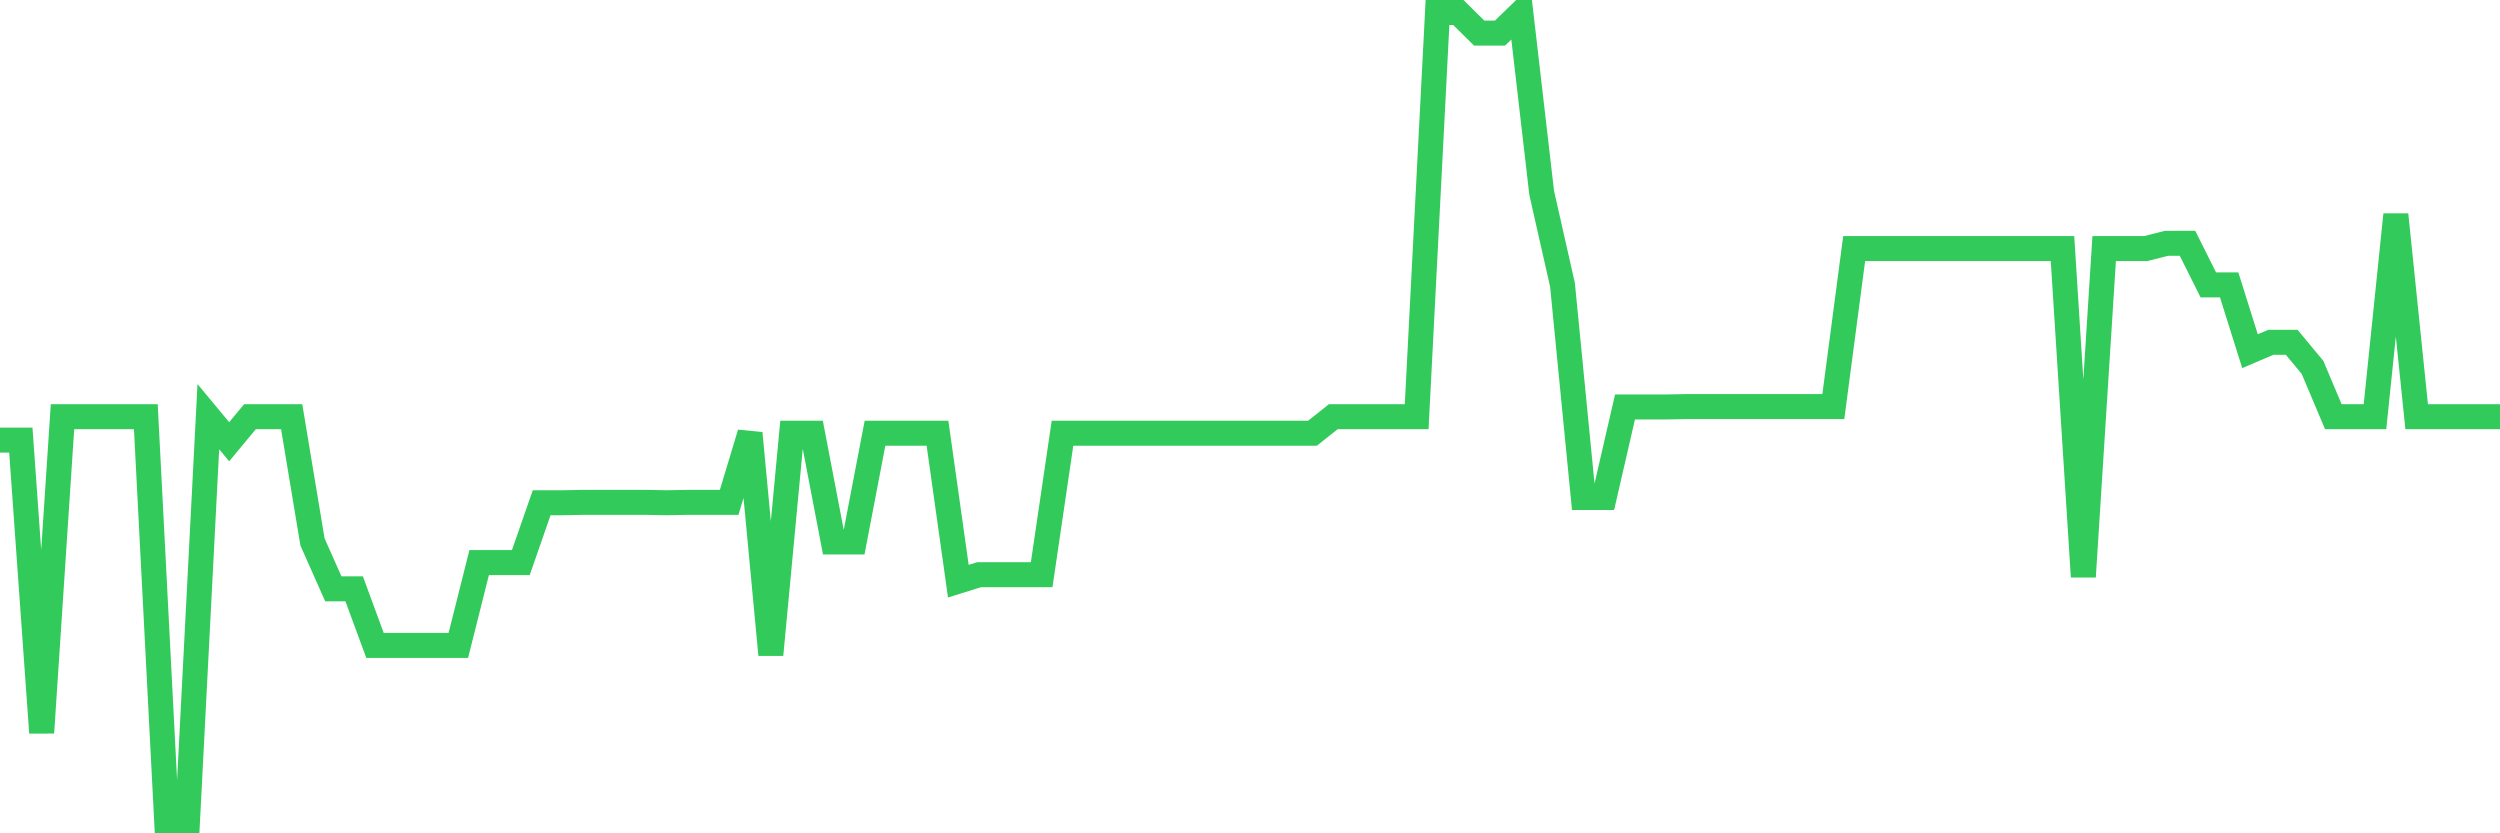 <svg
  xmlns="http://www.w3.org/2000/svg"
  xmlns:xlink="http://www.w3.org/1999/xlink"
  width="120"
  height="40"
  viewBox="0 0 120 40"
  preserveAspectRatio="none"
>
  <polyline
    points="0,21.125 1,21.125 2,35.171 3,20 4,20 5,20 6,20 7,20 8,39.4 9,39.4 10,20 11,21.203 12,20 13,20 14,20 15,26.014 16,28.264 17,28.264 18,30.98 19,30.98 20,30.98 21,30.98 22,30.98 23,27.003 24,27.003 25,27.003 26,24.132 27,24.132 28,24.113 29,24.113 30,24.113 31,24.113 32,24.132 33,24.113 34,24.113 35,24.113 36,20.795 37,31.427 38,20.795 39,20.795 40,26.014 41,26.014 42,20.795 43,20.795 44,20.795 45,20.795 46,27.896 47,27.585 48,27.585 49,27.585 50,27.585 51,20.795 52,20.795 53,20.795 54,20.795 55,20.795 56,20.795 57,20.795 58,20.795 59,20.795 60,20.795 61,20.795 62,20.795 63,20.795 64,20 65,20 66,20 67,20 68,20 69,0.6 70,0.6 71,1.589 72,1.589 73,0.619 74,9.252 75,13.676 76,23.88 77,23.88 78,19.534 79,19.534 80,19.534 81,19.515 82,19.515 83,19.515 84,19.515 85,19.515 86,19.515 87,19.515 88,19.515 89,11.93 90,11.93 91,11.93 92,11.93 93,11.93 94,11.93 95,11.93 96,11.93 97,11.93 98,11.93 99,11.93 100,27.682 101,11.93 102,11.93 103,11.93 104,11.677 105,11.677 106,13.676 107,13.676 108,16.857 109,16.43 110,16.43 111,17.633 112,20 113,20 114,20 115,10.3 116,20 117,20 118,20 119,20 120,20"
    fill="none"
    stroke="#32ca5b"
    stroke-width="1.2"
  >
  </polyline>
</svg>